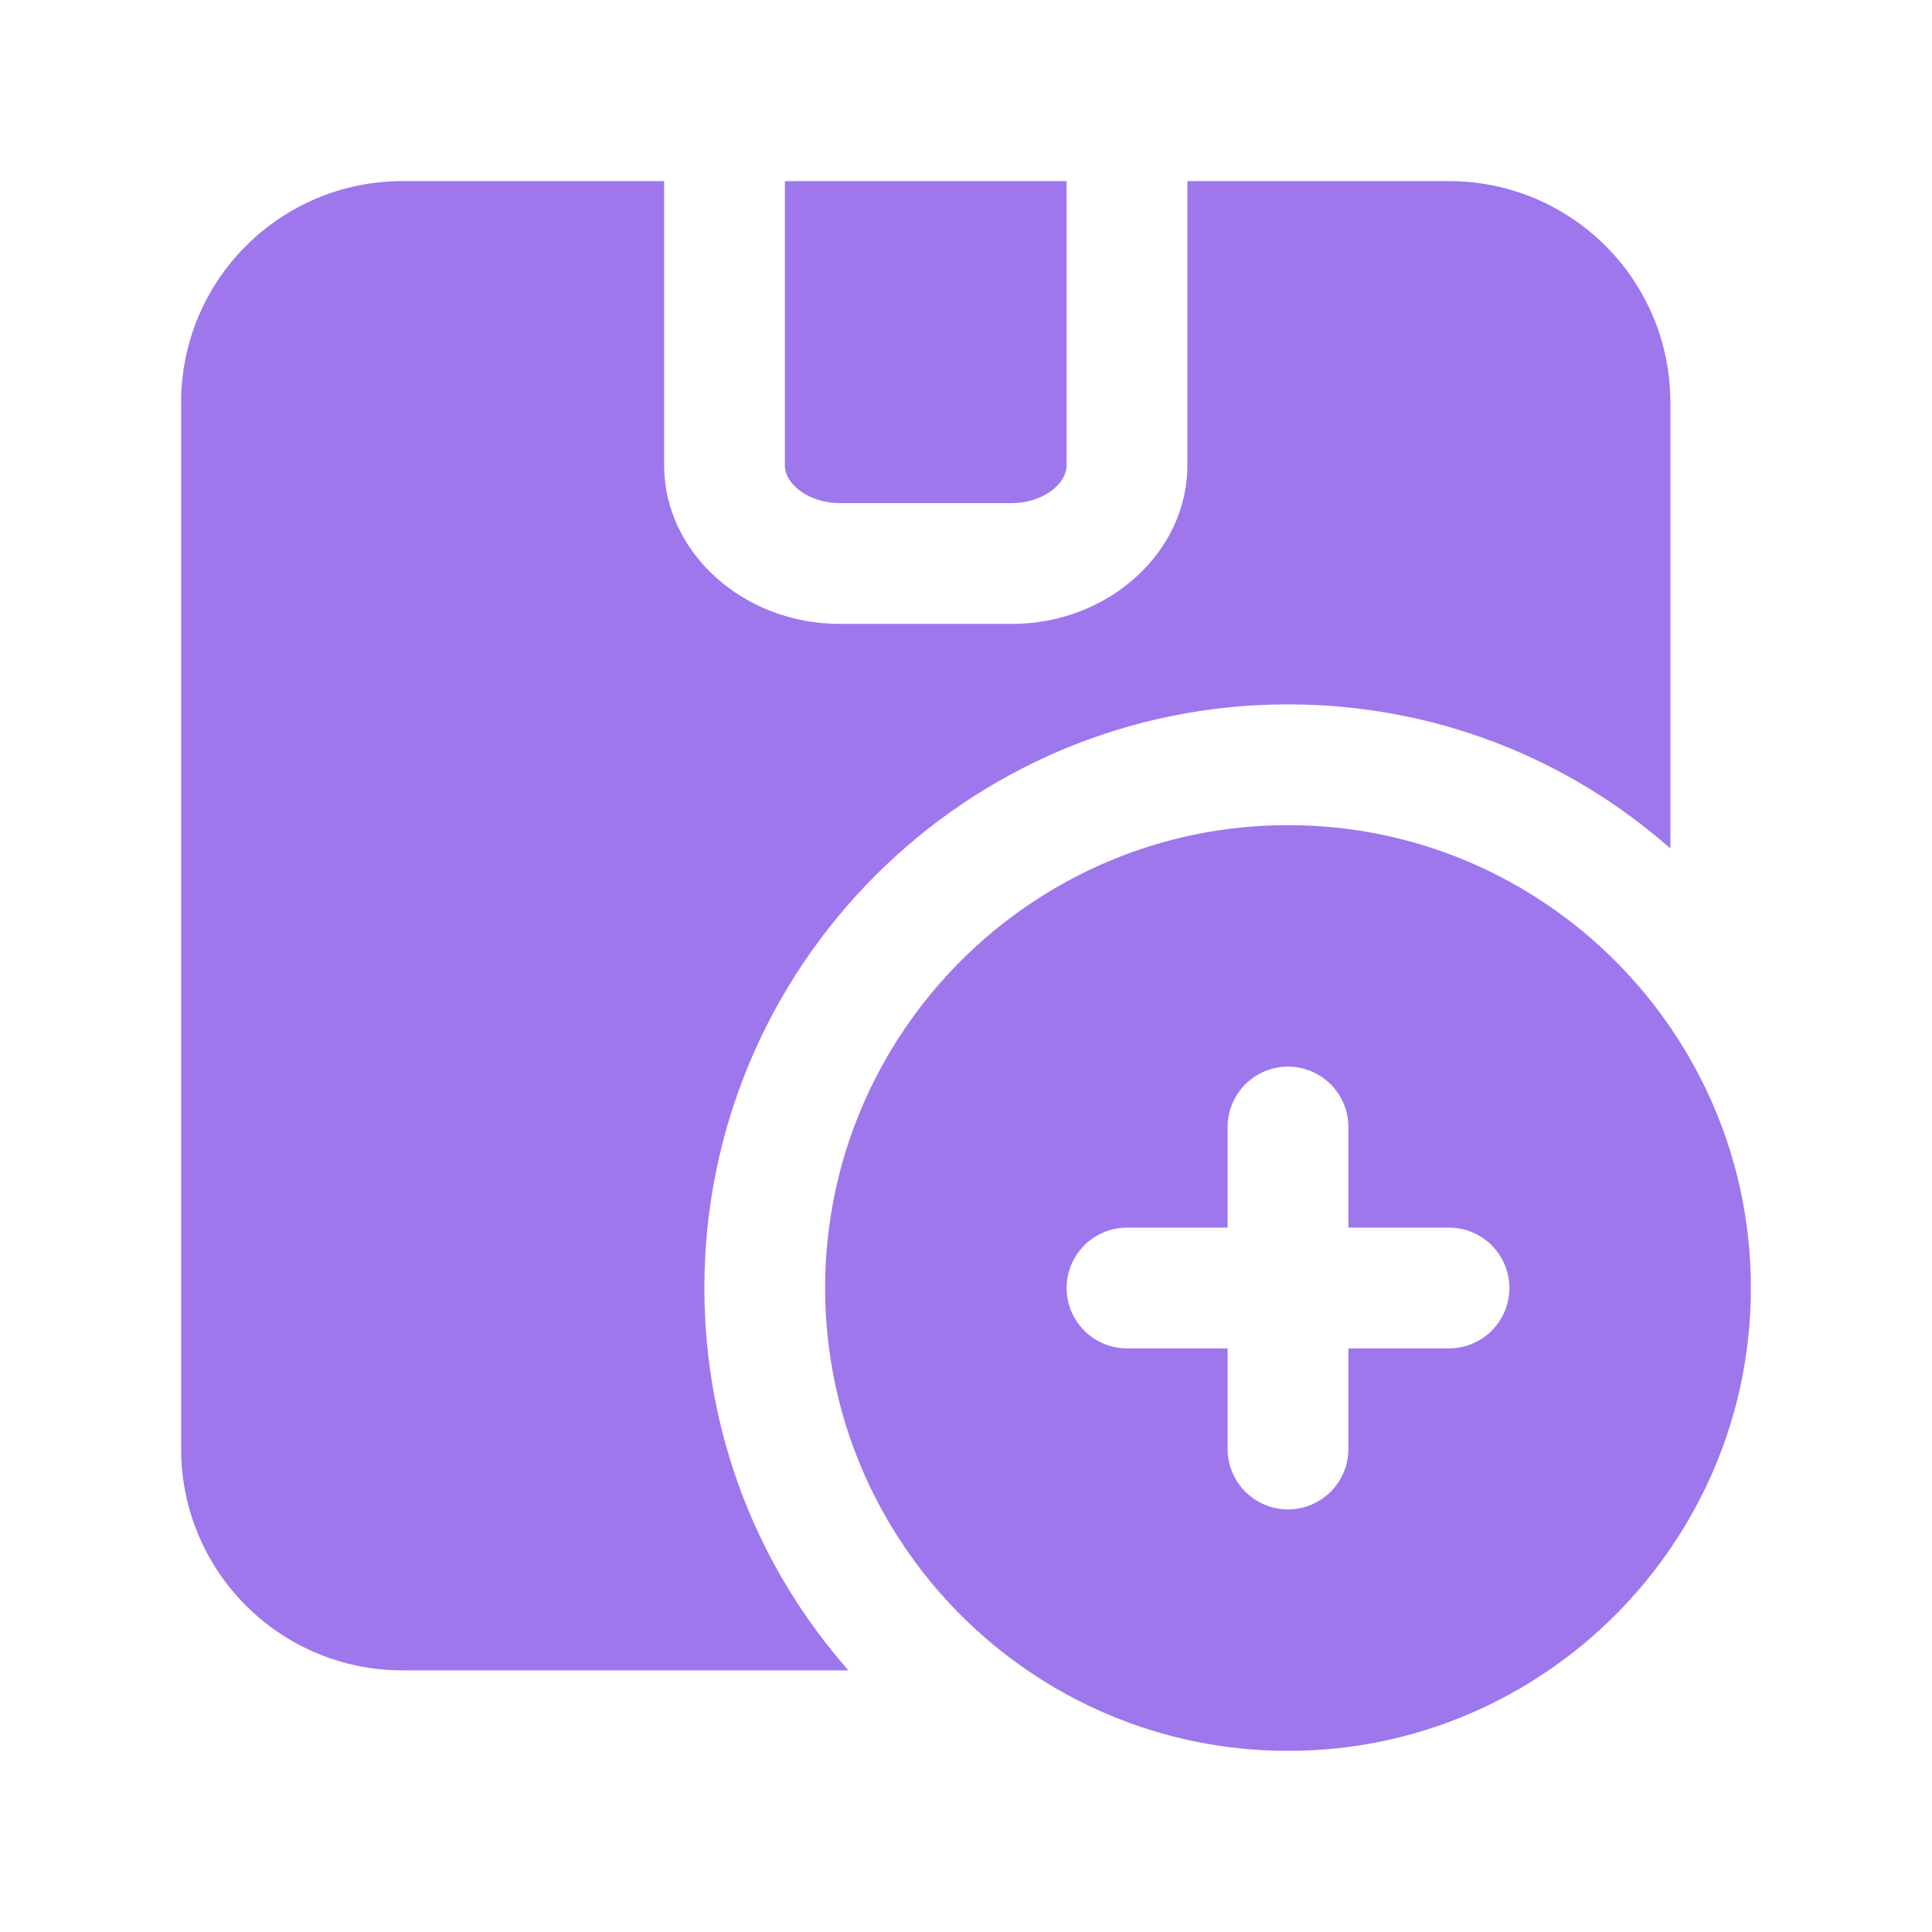 <svg width="72" height="72" viewBox="0 0 72 72" fill="none" xmlns="http://www.w3.org/2000/svg">
<path d="M48 30.75C38.487 30.75 30.75 38.49 30.75 48C30.75 57.51 38.487 65.25 48 65.25C57.513 65.25 65.25 57.51 65.25 48C65.25 38.49 57.513 30.75 48 30.75ZM54 50.25H50.25V54C50.25 55.242 49.242 56.25 48 56.25C46.758 56.25 45.75 55.242 45.75 54V50.25H42C40.758 50.25 39.75 49.242 39.75 48C39.75 46.758 40.758 45.75 42 45.75H45.75V42C45.75 40.758 46.758 39.75 48 39.75C49.242 39.75 50.25 40.758 50.25 42V45.75H54C55.242 45.75 56.25 46.758 56.25 48C56.25 49.242 55.242 50.25 54 50.25ZM29.25 17.325V6.75H39.75V17.325C39.75 18.084 38.799 18.75 37.713 18.75H31.284C30.201 18.75 29.247 18.084 29.247 17.325H29.25ZM62.25 15V31.62C58.44 28.26 53.46 26.25 48 26.25C36 26.25 26.25 36 26.25 48C26.25 53.46 28.26 58.44 31.62 62.25H15C10.44 62.25 6.75 58.56 6.75 54V15C6.75 10.44 10.44 6.75 15 6.75H24.75V17.34C24.75 20.58 27.69 23.25 31.29 23.25H37.71C41.31 23.25 44.25 20.58 44.25 17.34V6.75H54C58.56 6.75 62.25 10.44 62.25 15Z" fill="#9E77ED"/>
</svg>
